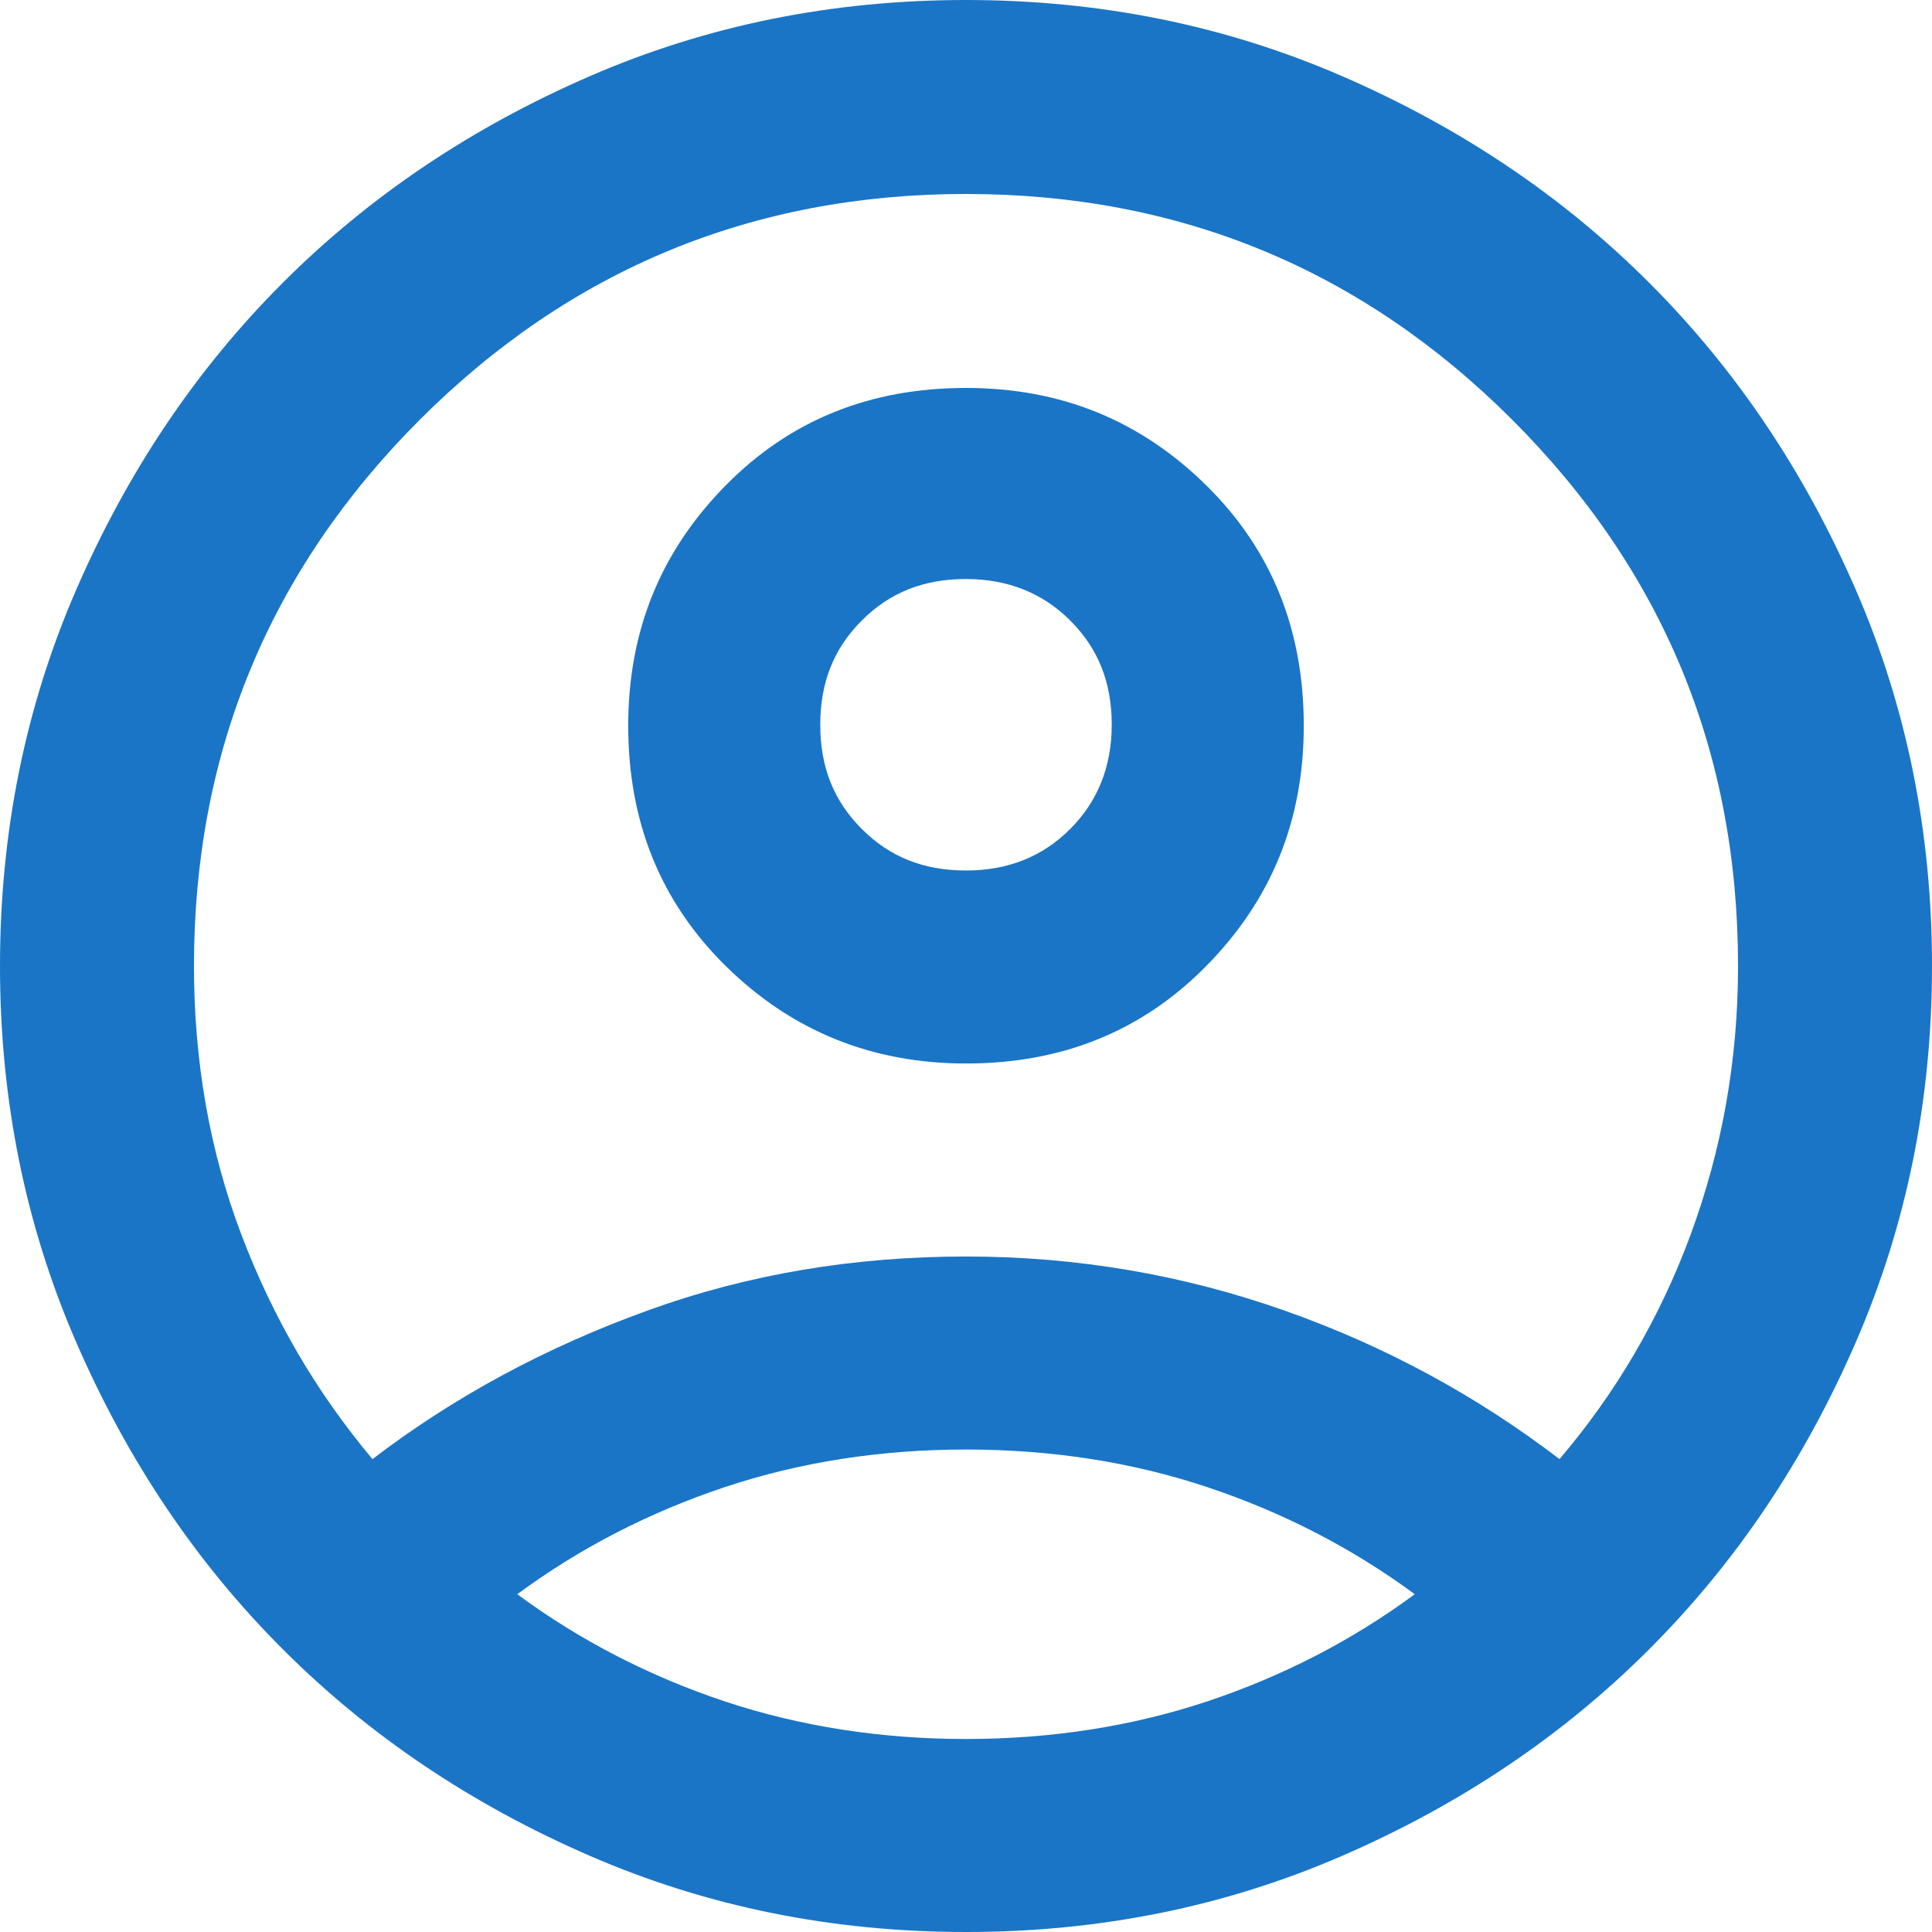 <svg width="30" height="30" viewBox="0 0 30 30" fill="none" xmlns="http://www.w3.org/2000/svg">
<path d="M5.784 22.657C7.058 21.683 8.482 20.919 10.055 20.35C11.628 19.78 13.277 19.511 15 19.511C16.723 19.511 18.372 19.795 19.945 20.35C21.518 20.904 22.942 21.683 24.216 22.657C25.085 21.638 25.774 20.47 26.254 19.166C26.733 17.862 26.988 16.483 26.988 15C26.988 11.673 25.819 8.856 23.482 6.518C21.144 4.181 18.312 3.012 15 3.012C11.688 3.012 8.856 4.181 6.518 6.518C4.181 8.856 3.012 11.688 3.012 15C3.012 16.468 3.252 17.862 3.746 19.166C4.241 20.47 4.915 21.623 5.784 22.657ZM15 16.514C13.531 16.514 12.288 16.004 11.269 15C10.25 13.996 9.755 12.752 9.755 11.269C9.755 9.785 10.265 8.556 11.269 7.537C12.273 6.518 13.517 6.024 15 6.024C16.483 6.024 17.712 6.533 18.731 7.537C19.75 8.541 20.245 9.785 20.245 11.269C20.245 12.752 19.735 13.981 18.731 15C17.727 16.019 16.483 16.514 15 16.514ZM15 30C12.932 30 10.984 29.61 9.156 28.816C7.328 28.022 5.739 26.958 4.391 25.609C3.042 24.261 1.978 22.672 1.184 20.844C0.39 19.016 0 17.068 0 15C0 12.932 0.39 10.984 1.184 9.156C1.978 7.328 3.042 5.739 4.391 4.391C5.739 3.042 7.328 1.978 9.156 1.184C10.984 0.39 12.932 0 15 0C17.068 0 19.016 0.39 20.844 1.184C22.672 1.978 24.261 3.042 25.609 4.391C26.958 5.739 28.022 7.328 28.816 9.156C29.61 10.984 30 12.932 30 15C30 17.068 29.61 19.016 28.816 20.844C28.022 22.672 26.958 24.261 25.609 25.609C24.261 26.958 22.672 28.022 20.844 28.816C19.016 29.61 17.068 30 15 30ZM15 27.003C16.319 27.003 17.577 26.808 18.746 26.419C19.915 26.029 20.994 25.474 21.968 24.755C20.994 24.036 19.915 23.482 18.746 23.092C17.577 22.702 16.319 22.508 15 22.508C13.681 22.508 12.423 22.702 11.254 23.092C10.085 23.482 9.006 24.036 8.032 24.755C9.006 25.474 10.085 26.029 11.254 26.419C12.423 26.808 13.681 27.003 15 27.003ZM15 13.517C15.644 13.517 16.184 13.307 16.618 12.872C17.038 12.453 17.263 11.913 17.263 11.254C17.263 10.594 17.053 10.07 16.618 9.635C16.199 9.216 15.659 8.991 15 8.991C14.341 8.991 13.816 9.201 13.382 9.635C12.947 10.07 12.737 10.594 12.737 11.254C12.737 11.913 12.947 12.438 13.382 12.872C13.816 13.307 14.341 13.517 15 13.517Z" fill="#1A75C6"/>
</svg>
